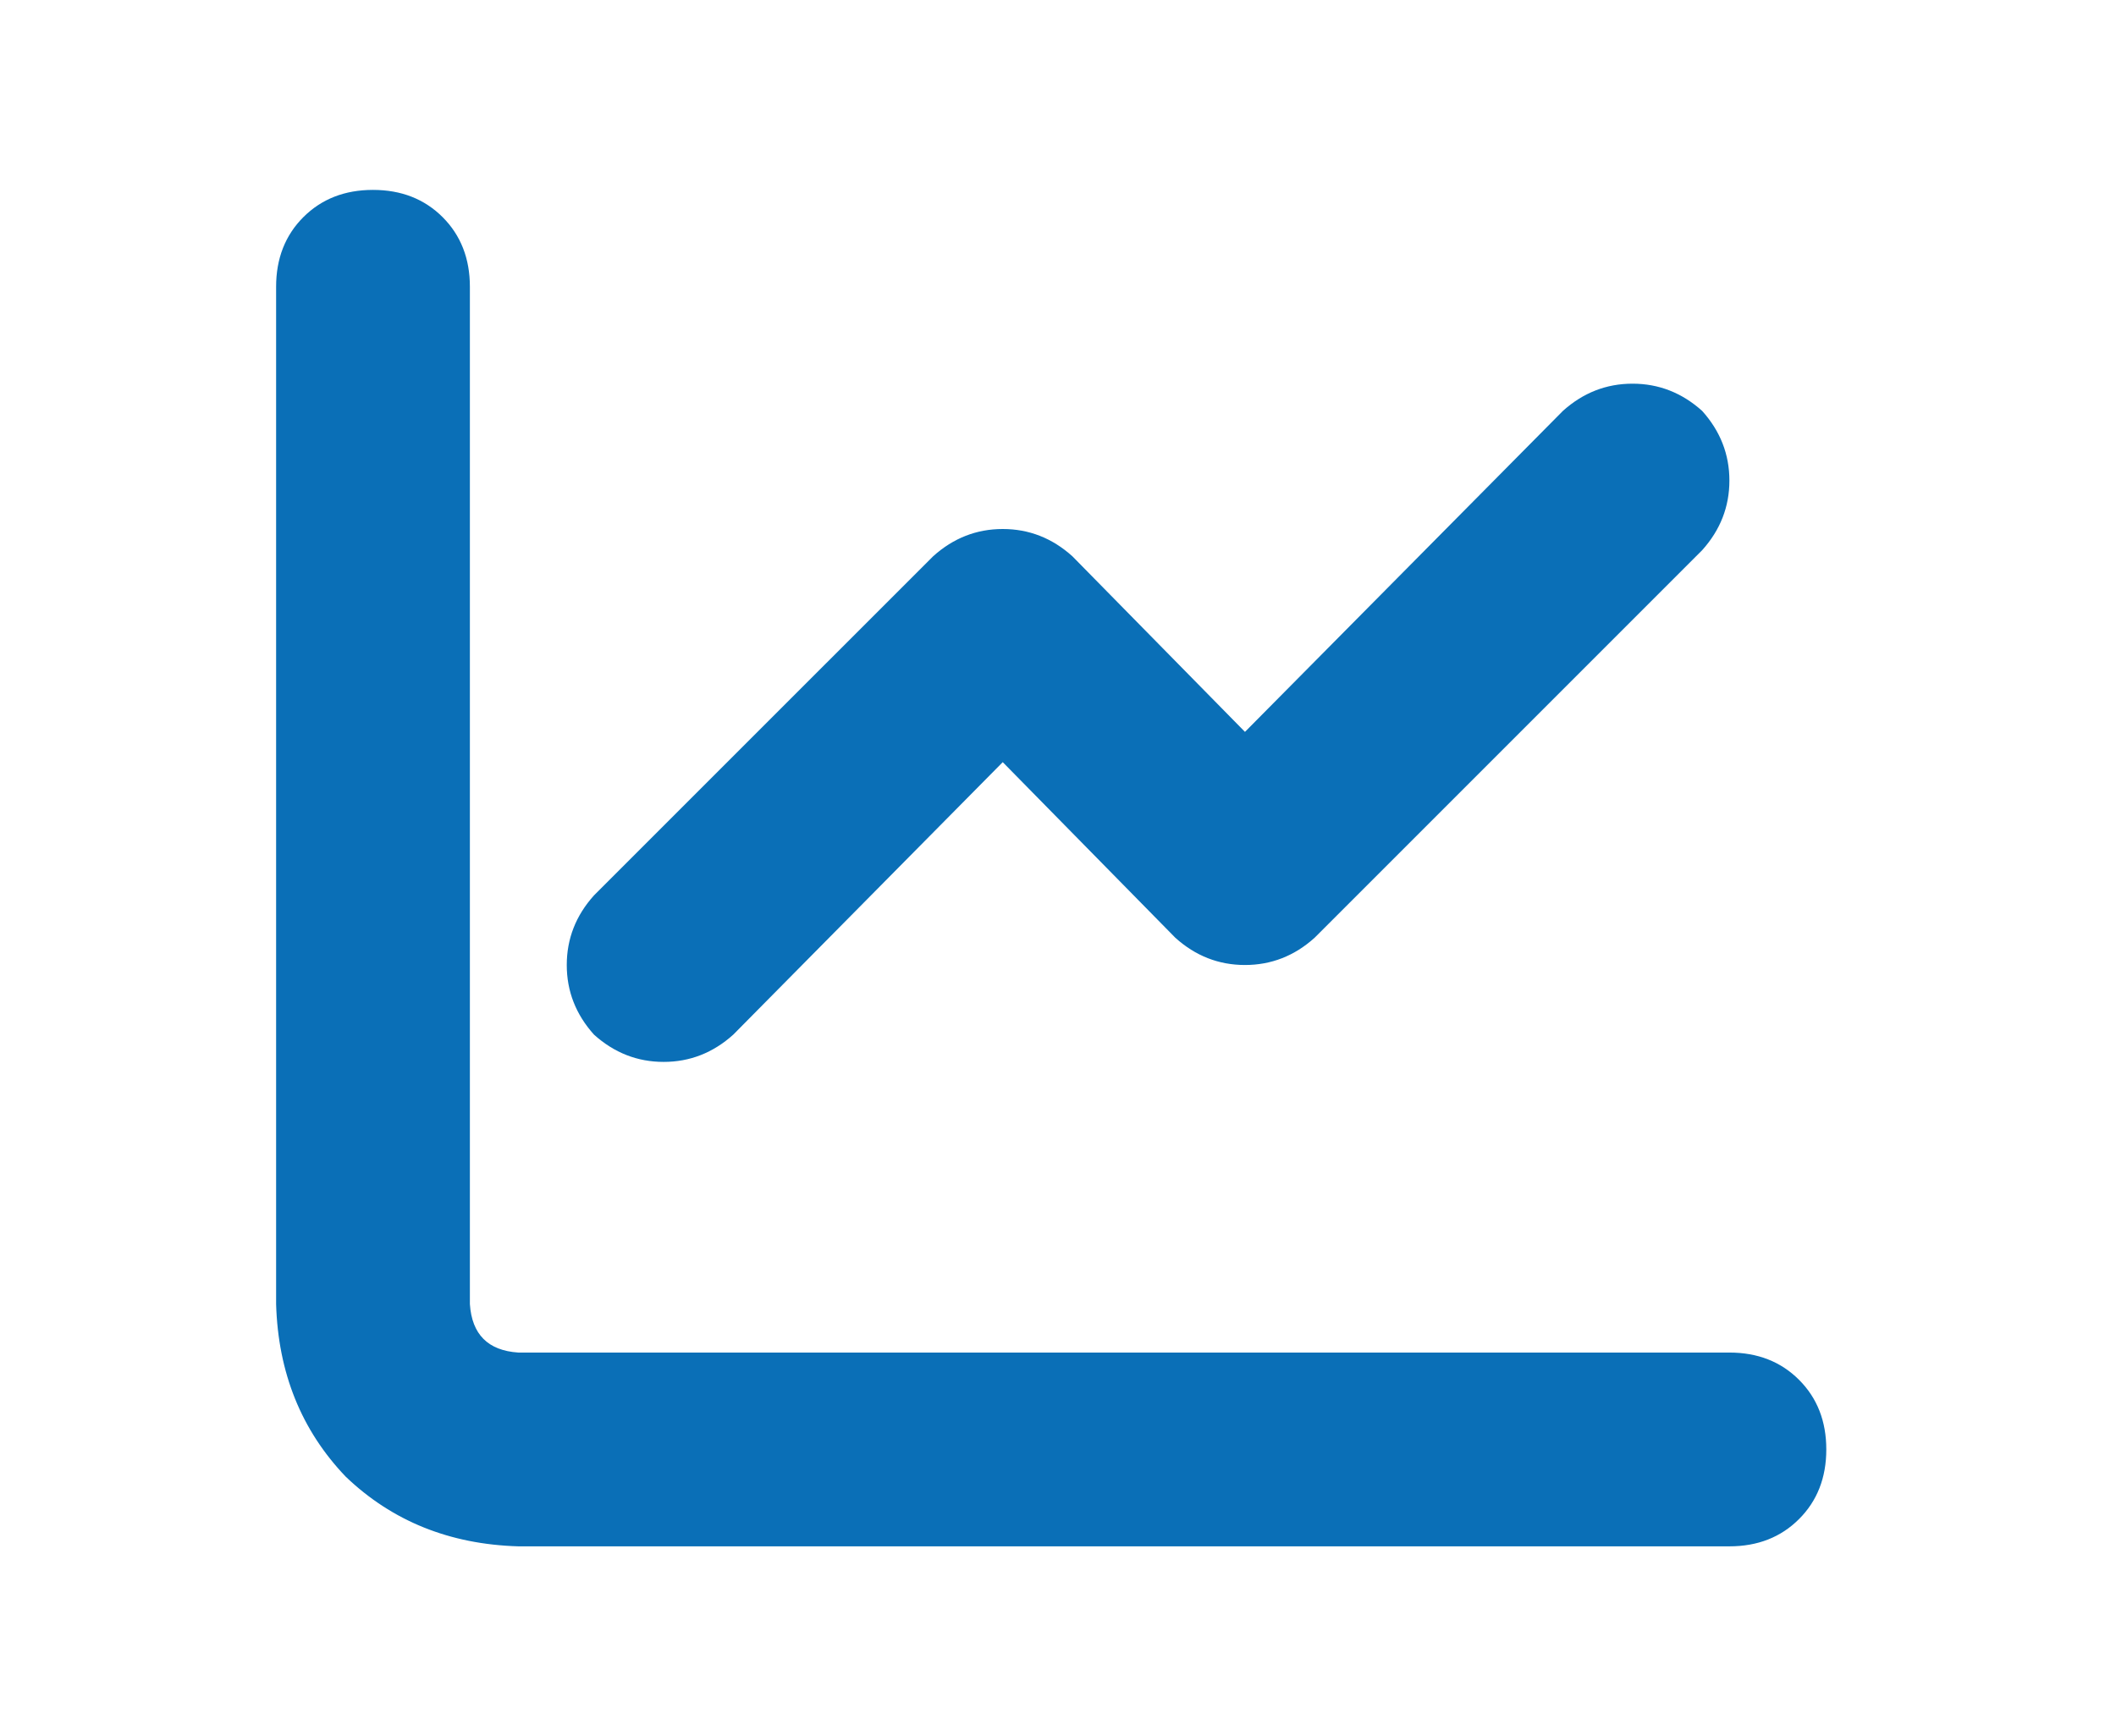 <?xml version="1.0" encoding="UTF-8"?> <svg xmlns="http://www.w3.org/2000/svg" width="78" height="64" viewBox="0 0 78 64" fill="none"><path d="M17.321 10.571C17.321 9.53 16.986 8.674 16.316 8.004C15.646 7.335 14.791 7 13.749 7C12.707 7 11.852 7.335 11.182 8.004C10.513 8.674 10.178 9.53 10.178 10.571V48.071C10.252 50.601 11.108 52.722 12.745 54.433C14.456 56.07 16.576 56.926 19.106 57H63.749C64.791 57 65.646 56.665 66.316 55.995C66.986 55.326 67.321 54.47 67.321 53.429C67.321 52.387 66.986 51.531 66.316 50.862C65.646 50.192 64.791 49.857 63.749 49.857H19.106C17.99 49.783 17.395 49.188 17.321 48.071V10.571ZM62.745 20.281C63.414 19.537 63.749 18.682 63.749 17.714C63.749 16.747 63.414 15.891 62.745 15.147C62.001 14.478 61.145 14.143 60.178 14.143C59.21 14.143 58.355 14.478 57.611 15.147L45.892 26.978L39.53 20.505C38.786 19.835 37.931 19.5 36.963 19.5C35.996 19.5 35.141 19.835 34.397 20.505L21.896 33.005C21.227 33.748 20.892 34.604 20.892 35.571C20.892 36.539 21.227 37.394 21.896 38.138C22.64 38.808 23.496 39.143 24.463 39.143C25.431 39.143 26.286 38.808 27.03 38.138L36.963 28.094L43.325 34.567C44.069 35.237 44.925 35.571 45.892 35.571C46.859 35.571 47.715 35.237 48.459 34.567L62.745 20.281Z" fill="#0A6FB7"></path></svg> 